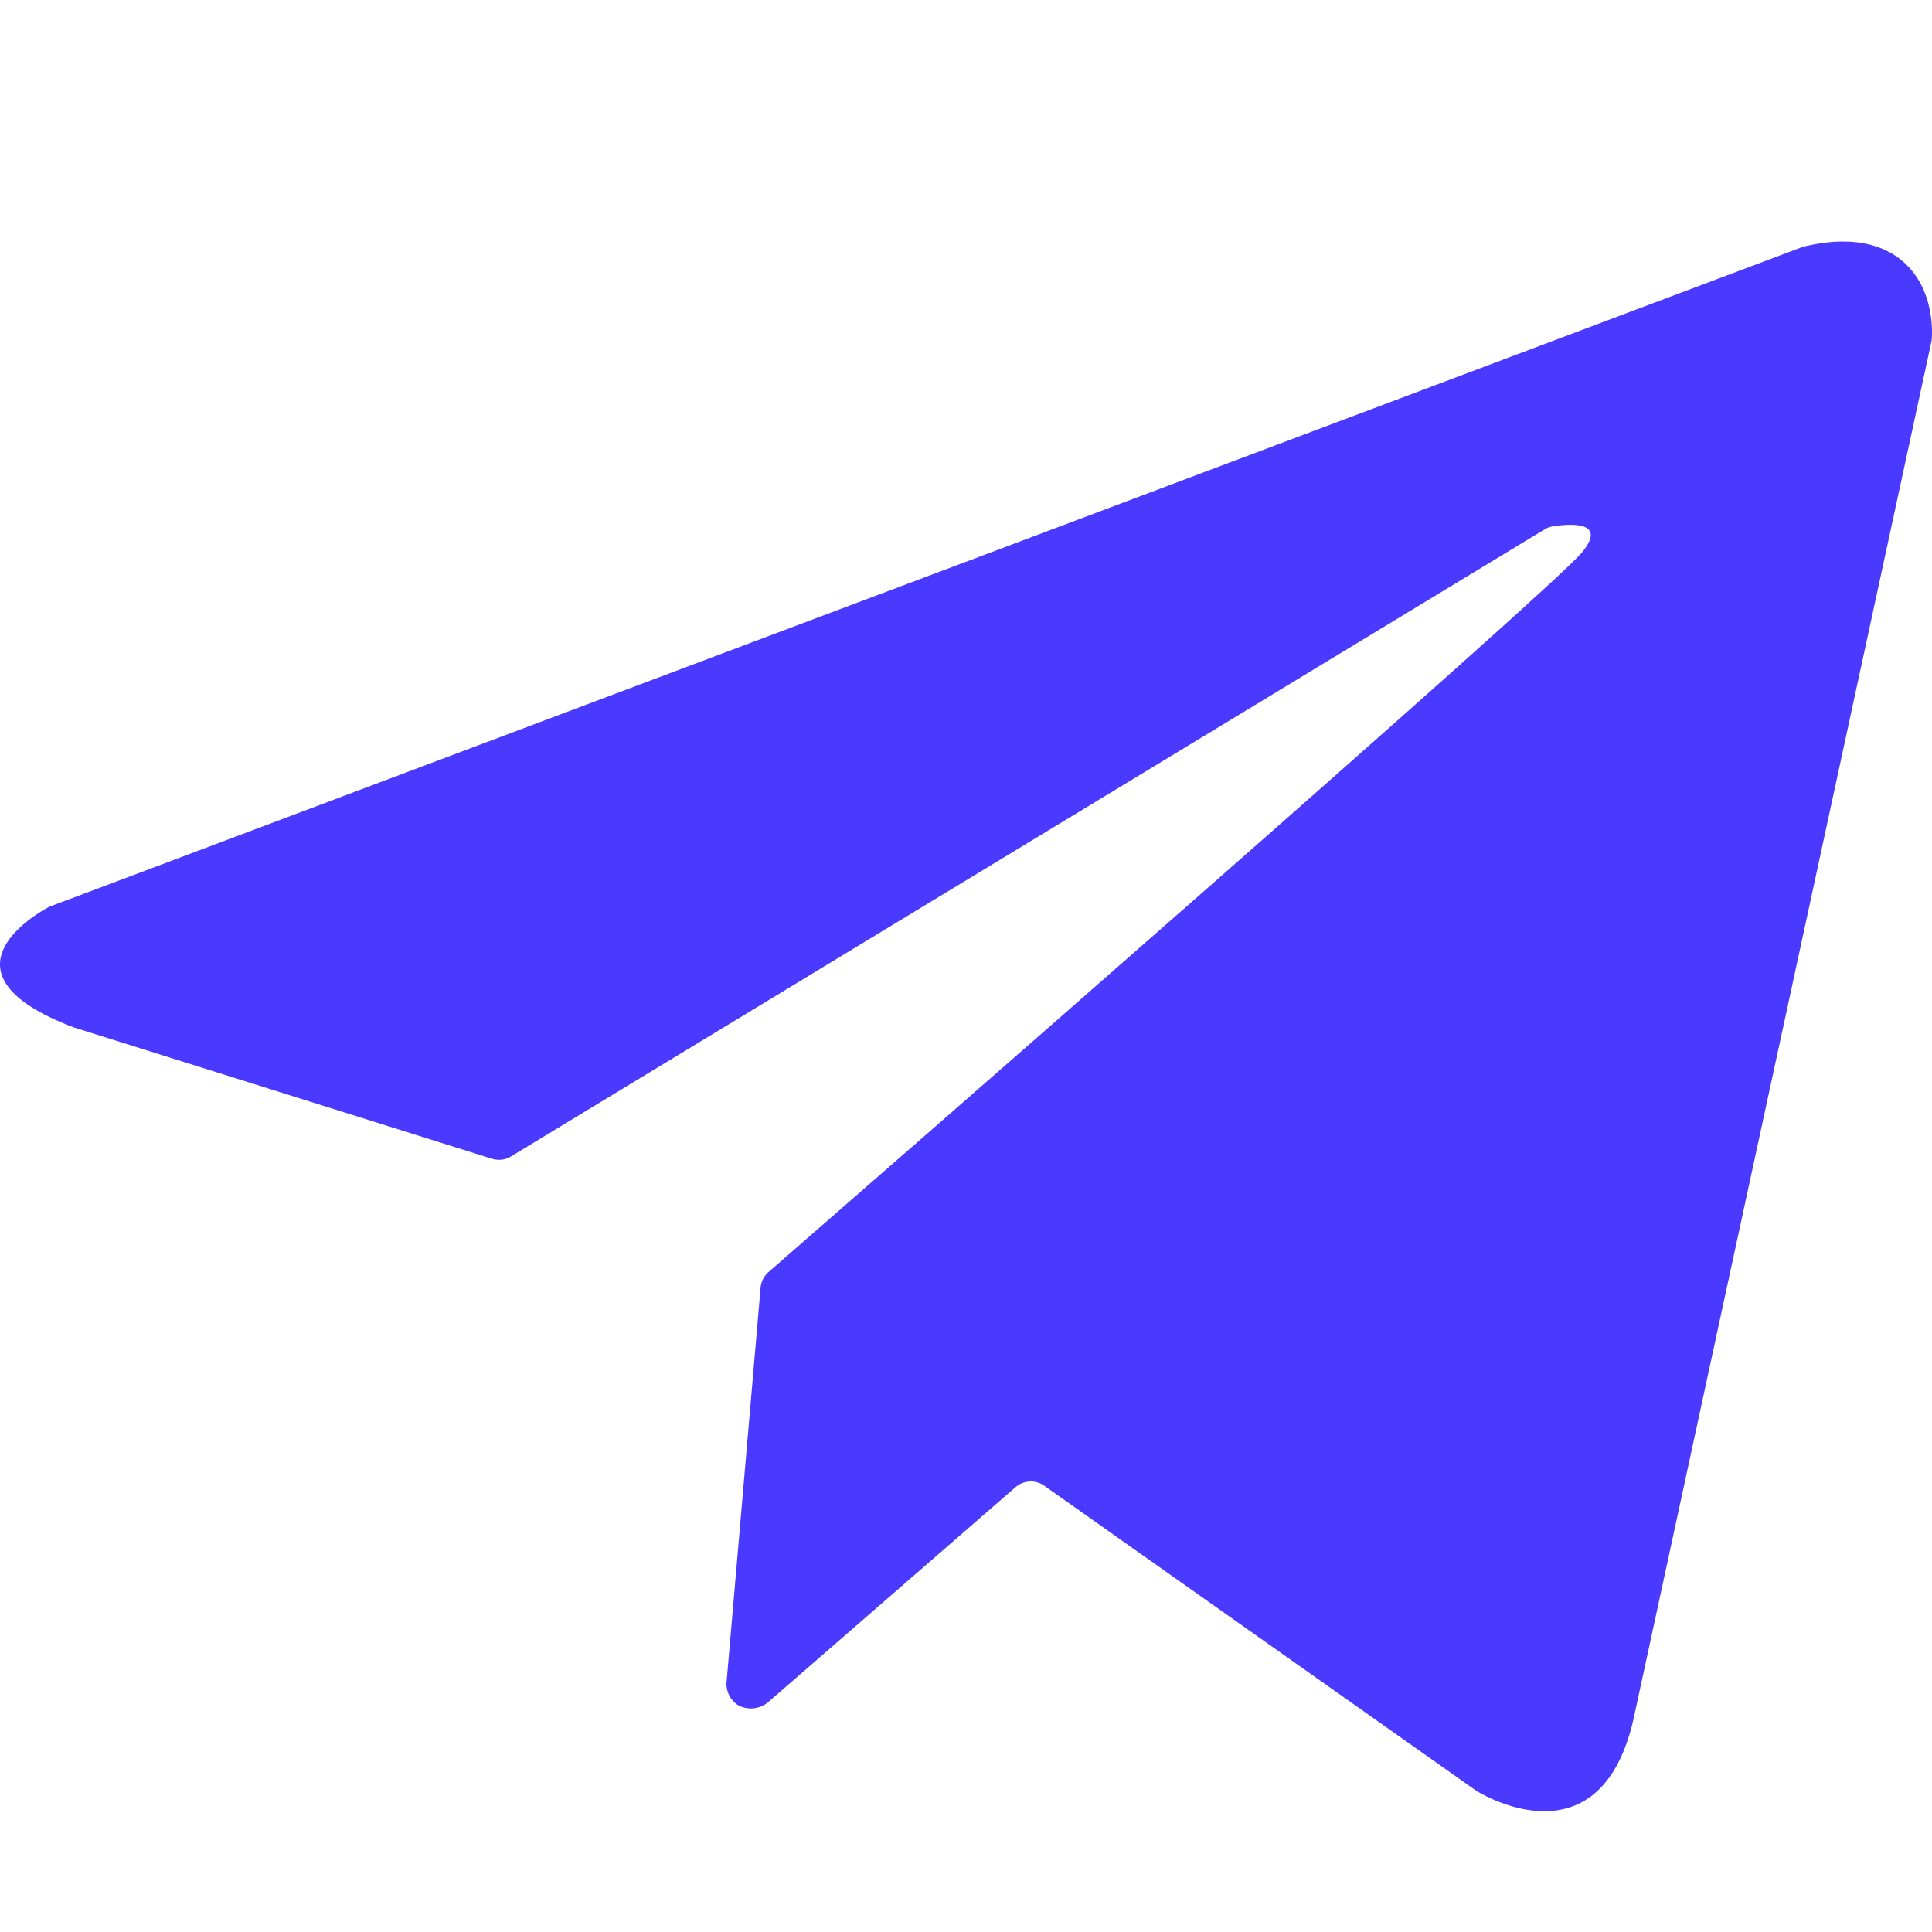 <svg width="16" height="16" viewBox="0 0 16 16" fill="none" xmlns="http://www.w3.org/2000/svg">
<path d="M14.907 2.053L0.417 7.506C0.408 7.51 0.4 7.513 0.392 7.518C0.274 7.583 -0.546 8.07 0.61 8.508L0.622 8.512L4.073 9.596C4.099 9.604 4.127 9.607 4.154 9.604C4.182 9.601 4.208 9.592 4.232 9.577L12.79 4.385C12.811 4.372 12.834 4.363 12.859 4.359C12.978 4.34 13.32 4.304 13.104 4.572C12.858 4.876 7.013 9.97 6.364 10.535C6.327 10.568 6.303 10.613 6.299 10.662L6.016 13.944C6.016 13.978 6.024 14.011 6.039 14.041C6.055 14.071 6.077 14.097 6.105 14.117C6.144 14.141 6.19 14.152 6.235 14.148C6.281 14.145 6.325 14.127 6.36 14.098L8.41 12.316C8.442 12.288 8.484 12.271 8.527 12.269C8.57 12.267 8.613 12.279 8.648 12.304L12.225 14.83L12.237 14.837C12.323 14.889 13.258 15.418 13.528 14.237L15.997 2.82C16.001 2.784 16.034 2.386 15.742 2.151C15.435 1.906 15.001 2.03 14.935 2.043C14.926 2.046 14.916 2.049 14.907 2.053Z" fill="#4A3AFF"/>
</svg>
